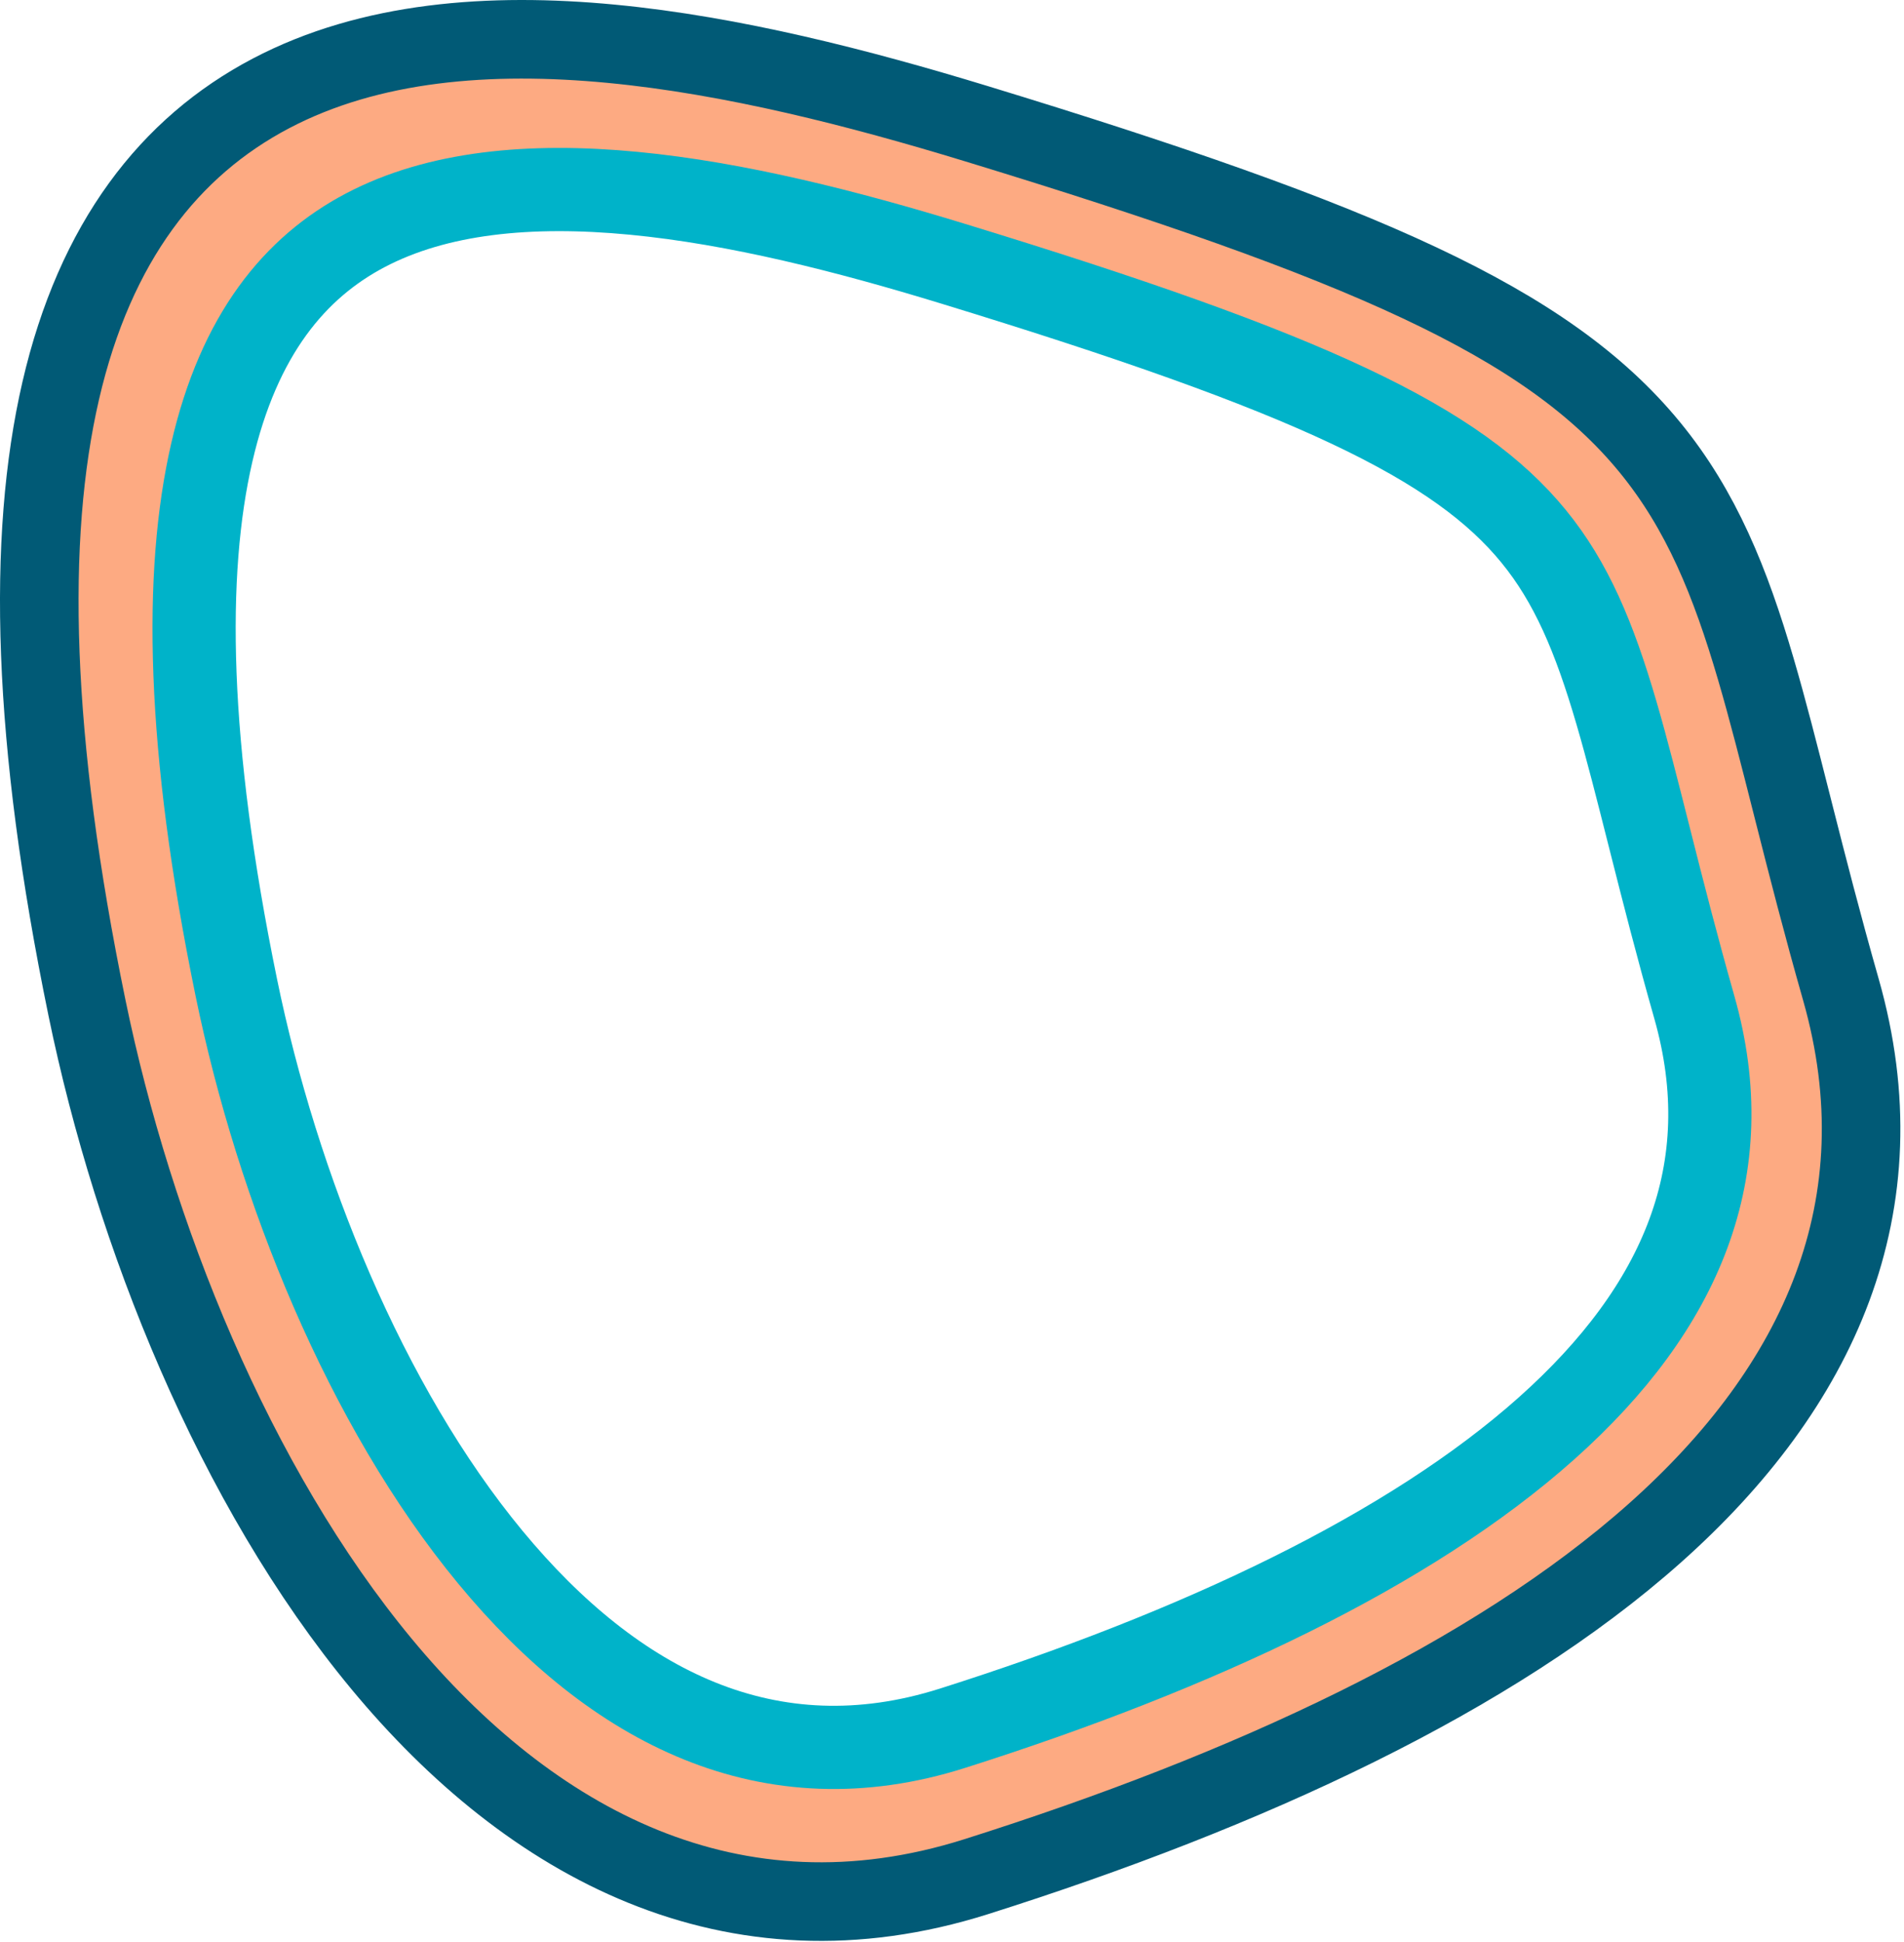 <?xml version="1.0" encoding="UTF-8"?> <svg xmlns="http://www.w3.org/2000/svg" width="412" height="420" viewBox="0 0 412 420" fill="none"> <path d="M384.094 215.722C407.616 298.381 321.852 355.421 208.948 391.192C115.827 420.695 52.893 308.532 33.803 215.722C-12.034 -7.119 112.449 10.766 208.948 40.253C371.549 89.938 352.732 105.51 384.094 215.722Z" stroke="#FDAA82" stroke-width="24"></path> <path d="M366.63 217.882C376.605 252.979 363.912 282.861 334.682 308.942C305.082 335.353 259.292 356.965 206.081 373.845C166.584 386.374 133.036 369.416 106.108 336.842C79.029 304.086 60.01 256.82 51.134 213.611C40.363 161.184 39.834 123.928 45.821 97.927C51.723 72.296 63.869 57.805 79.017 49.828C94.604 41.62 114.604 39.658 137.108 41.809C159.515 43.951 183.428 50.069 206.169 57.026C244.74 68.827 272.083 78.466 291.99 87.853C311.817 97.203 323.717 106.054 331.857 116.014C340.011 125.991 344.986 137.793 349.793 154.249C352.078 162.071 354.27 170.737 356.777 180.651L357.189 182.277C359.856 192.82 362.865 204.634 366.63 217.882Z" stroke="#00B3C9" stroke-width="18"></path> <path d="M211.221 405.95C270.144 387.316 322.953 362.874 358.073 331.634C393.543 300.084 411.665 260.782 398.333 214.015C394.307 199.894 391.083 187.278 388.178 175.833C388.017 175.199 387.857 174.567 387.698 173.939C384.996 163.289 382.529 153.563 379.94 144.73C374.448 125.984 368.18 110.389 356.982 96.729C345.771 83.054 330.18 71.989 307.149 61.163C284.192 50.371 253.329 39.584 211.138 26.715C185.959 19.036 158.504 11.965 132.238 9.462C106.065 6.968 80.138 8.911 58.645 20.195C36.736 31.696 20.584 52.291 13.134 84.542C5.766 116.439 6.842 159.873 18.833 218.061C28.912 266.968 50.611 321.394 82.596 359.965C114.726 398.711 158.49 422.626 211.221 405.95Z" stroke="#015A76" stroke-width="17"></path> </svg> 